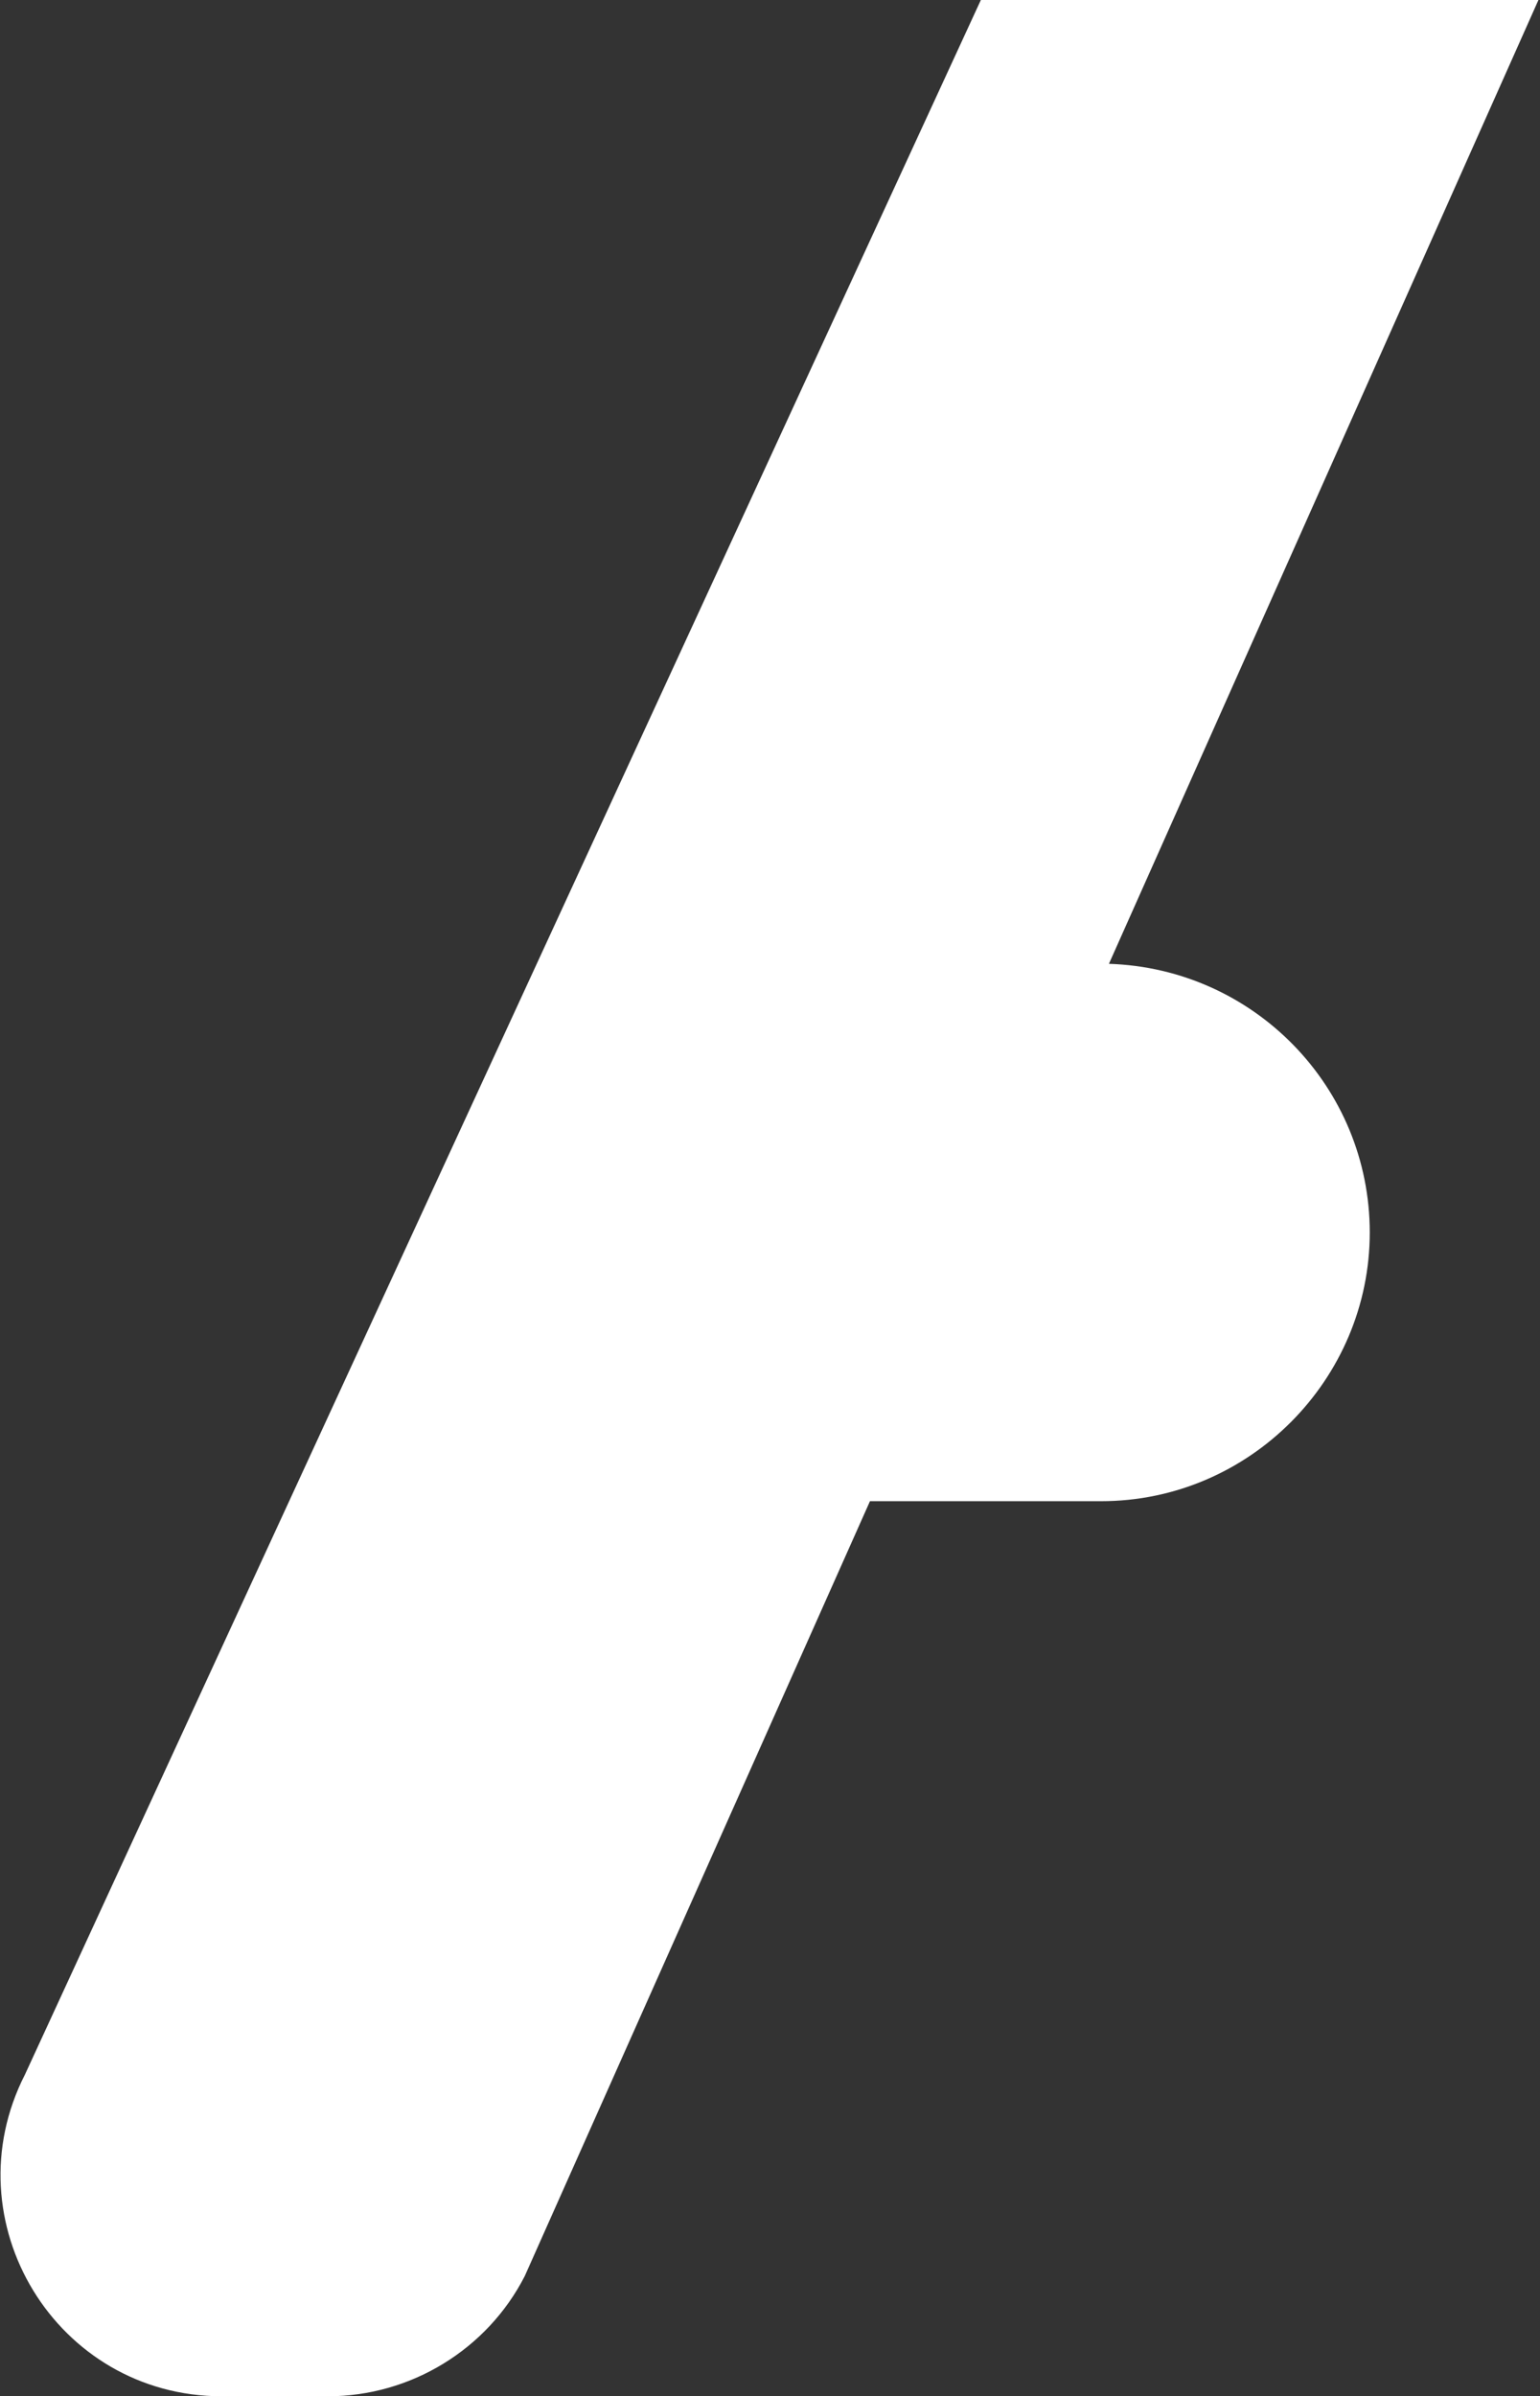<?xml version="1.0" encoding="utf-8"?>
<!-- Generator: Adobe Illustrator 25.3.1, SVG Export Plug-In . SVG Version: 6.00 Build 0)  -->
<svg version="1.1" id="Layer_1" xmlns="http://www.w3.org/2000/svg" xmlns:xlink="http://www.w3.org/1999/xlink" x="0px" y="0px"
	 viewBox="0 0 98.6 153.4" style="enable-background:new 0 0 98.6 153.4;" xml:space="preserve">
<rect x="0" y="0" width="98.6" height="153.4" fill="#333333" stroke="none"/>
<style type="text/css">
	.st0{fill:#FFFFFF;}
</style>
<path class="st0" d="M87.7,78.9c0,9.4-7.7,17.2-17.2,17.2H55.7l-22.1,49.6c-2.4,4.7-7.3,7.7-12.6,7.7h-6.8
	c-10.6,0-17.4-11.2-12.6-20.6L62.8,0h35.7L71,61.7C80.3,62,87.7,69.6,87.7,78.9z"/>
</svg>
